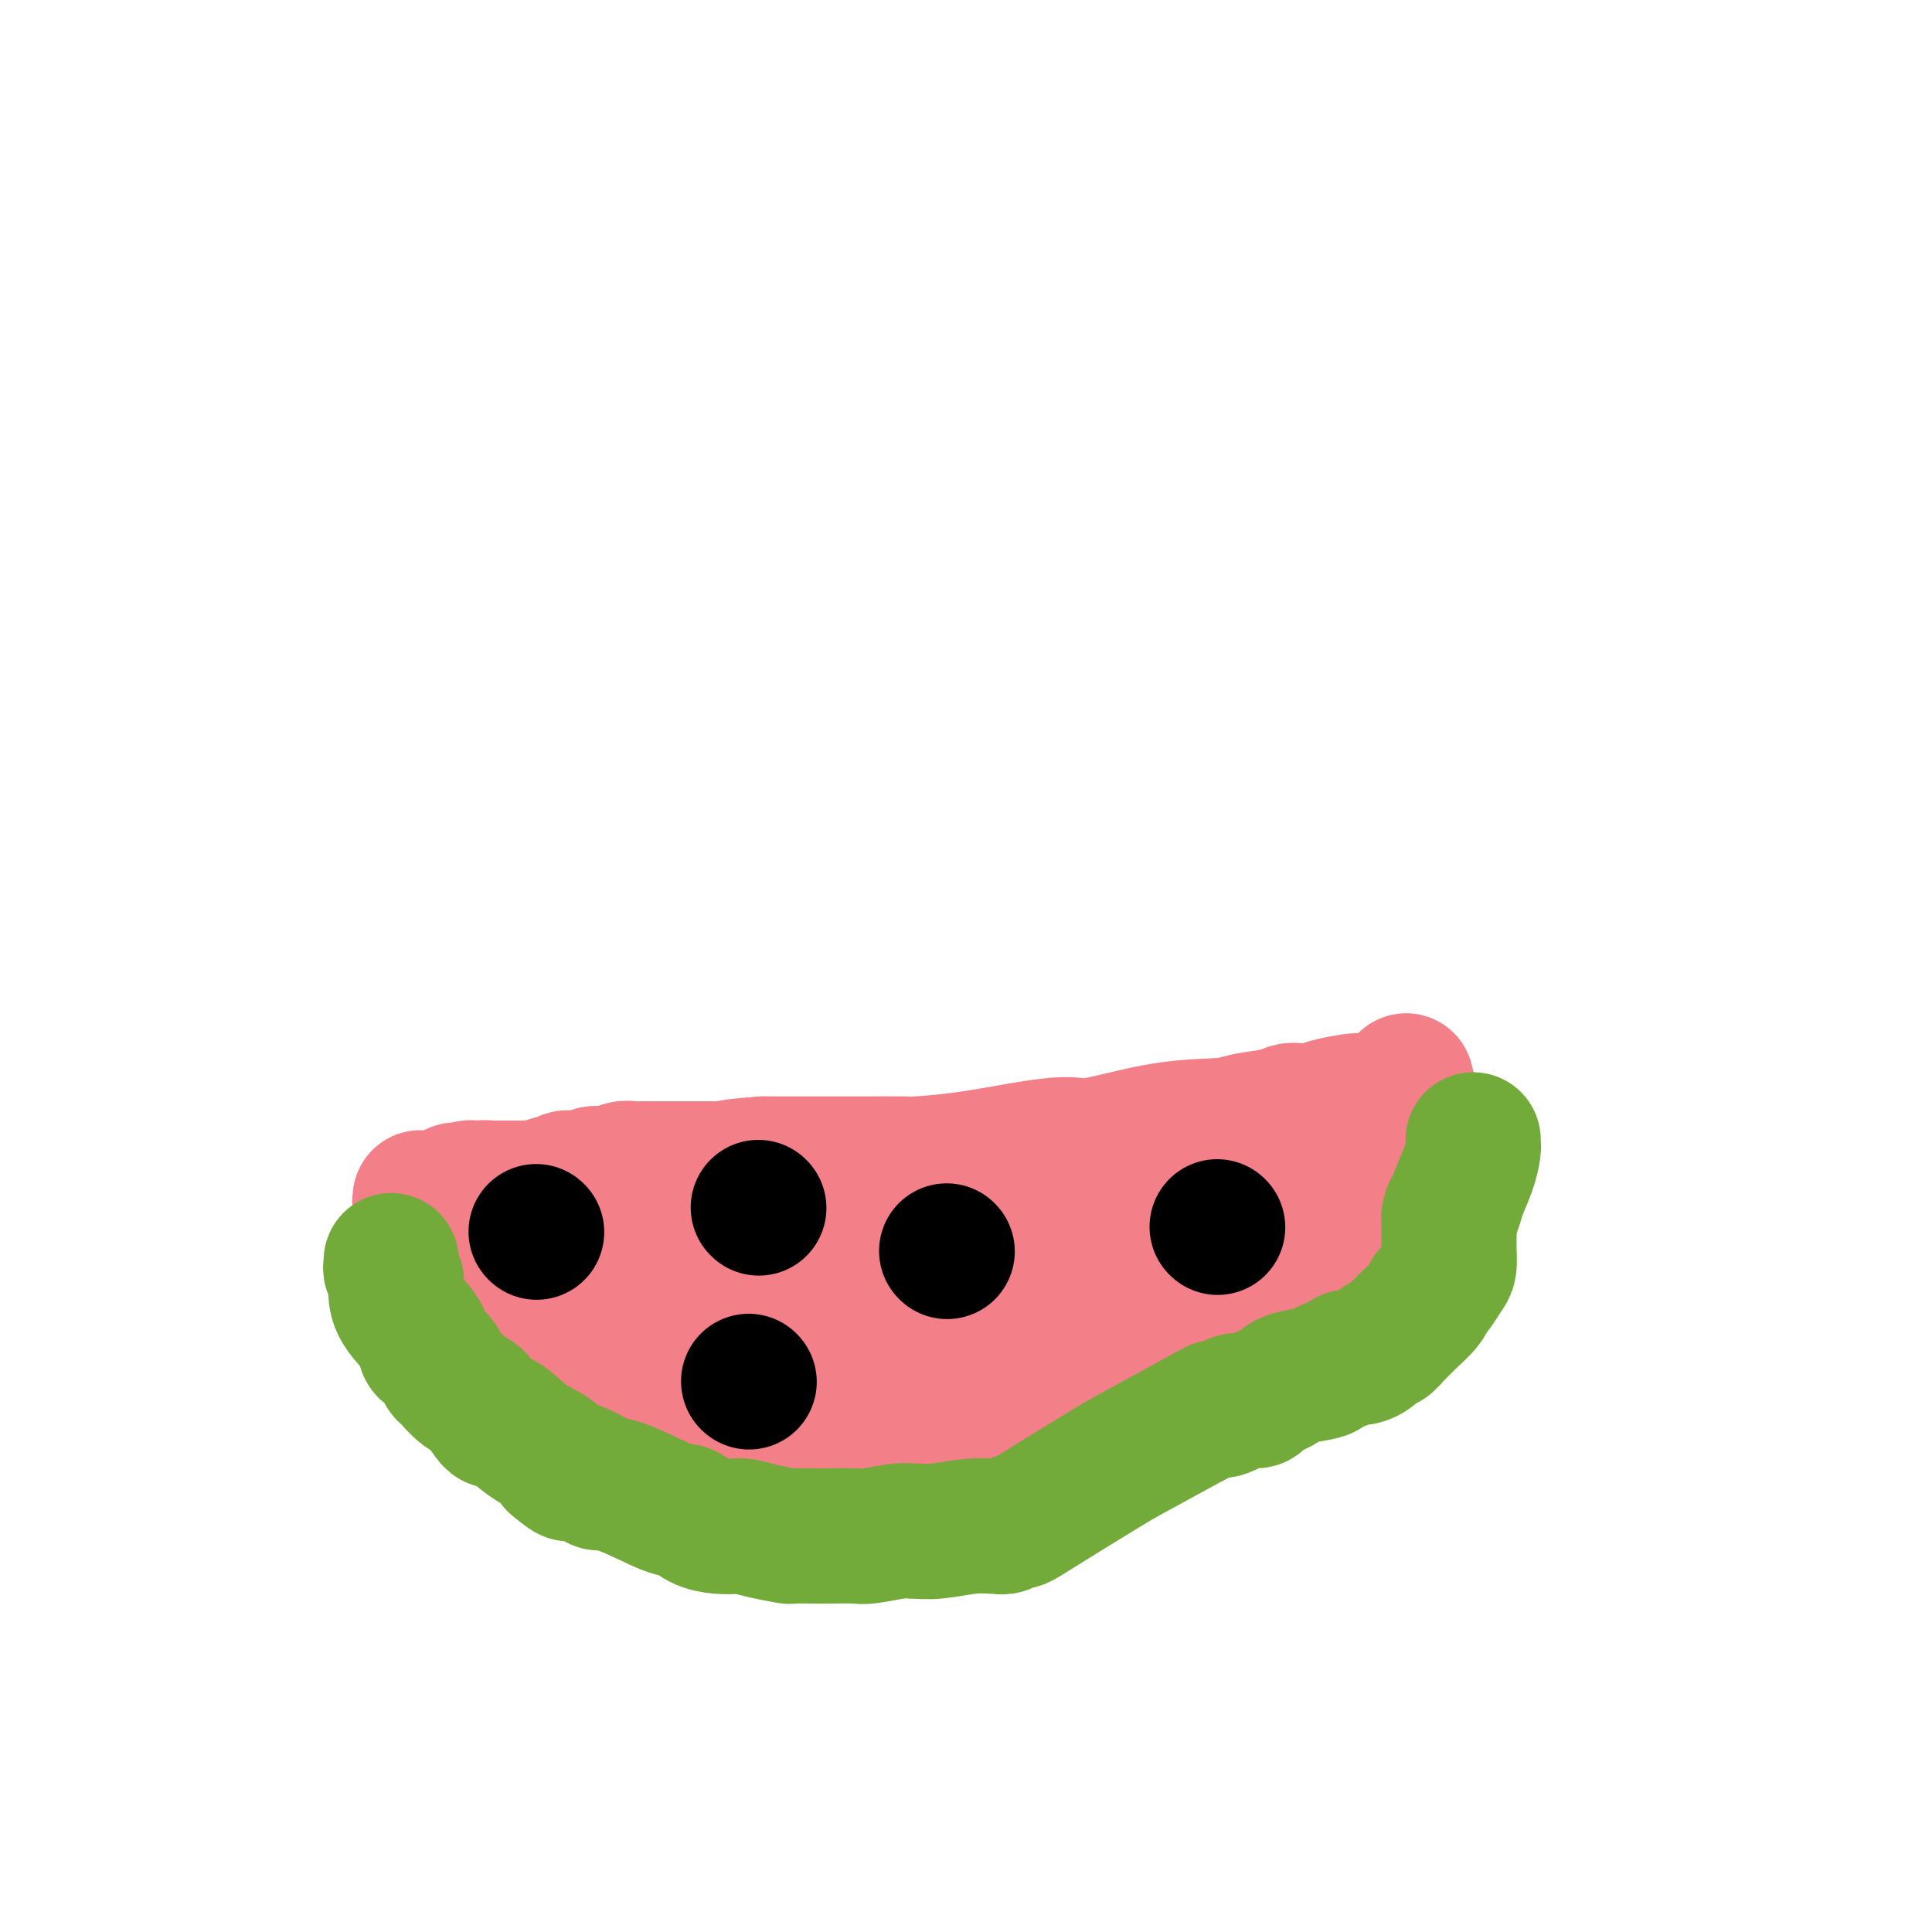 <svg viewBox='0 0 400 400' version='1.1' xmlns='http://www.w3.org/2000/svg' xmlns:xlink='http://www.w3.org/1999/xlink'><g fill='none' stroke='#F37F89' stroke-width='28' stroke-linecap='round' stroke-linejoin='round'><path d='M87,248c-0.070,0.380 -0.141,0.759 0,1c0.141,0.241 0.493,0.342 1,1c0.507,0.658 1.168,1.871 2,3c0.832,1.129 1.836,2.174 2,3c0.164,0.826 -0.513,1.431 0,2c0.513,0.569 2.215,1.100 3,2c0.785,0.900 0.652,2.167 1,3c0.348,0.833 1.176,1.232 2,2c0.824,0.768 1.643,1.905 2,3c0.357,1.095 0.251,2.149 1,3c0.749,0.851 2.353,1.499 3,2c0.647,0.501 0.338,0.856 1,2c0.662,1.144 2.293,3.077 4,5c1.707,1.923 3.488,3.835 5,5c1.512,1.165 2.756,1.582 4,2'/><path d='M118,287c3.370,2.977 3.297,2.421 4,3c0.703,0.579 2.184,2.295 3,3c0.816,0.705 0.968,0.399 2,1c1.032,0.601 2.945,2.108 5,3c2.055,0.892 4.252,1.167 7,2c2.748,0.833 6.048,2.222 8,3c1.952,0.778 2.556,0.943 6,1c3.444,0.057 9.729,0.005 15,0c5.271,-0.005 9.530,0.037 12,0c2.470,-0.037 3.153,-0.151 4,0c0.847,0.151 1.859,0.568 5,0c3.141,-0.568 8.412,-2.121 14,-3c5.588,-0.879 11.492,-1.083 15,-2c3.508,-0.917 4.619,-2.545 8,-4c3.381,-1.455 9.032,-2.737 13,-4c3.968,-1.263 6.253,-2.508 8,-3c1.747,-0.492 2.954,-0.231 6,-2c3.046,-1.769 7.929,-5.567 12,-8c4.071,-2.433 7.328,-3.502 10,-5c2.672,-1.498 4.757,-3.424 6,-4c1.243,-0.576 1.642,0.199 2,0c0.358,-0.199 0.674,-1.370 1,-2c0.326,-0.630 0.661,-0.718 1,-1c0.339,-0.282 0.682,-0.757 1,-1c0.318,-0.243 0.611,-0.254 1,-1c0.389,-0.746 0.874,-2.226 1,-3c0.126,-0.774 -0.107,-0.840 0,-1c0.107,-0.160 0.554,-0.414 1,-1c0.446,-0.586 0.889,-1.504 1,-2c0.111,-0.496 -0.111,-0.570 0,-1c0.111,-0.430 0.556,-1.215 1,-2'/><path d='M291,253c1.000,-2.213 1.000,-2.247 1,-3c0.000,-0.753 0.000,-2.225 0,-3c-0.000,-0.775 -0.000,-0.854 0,-1c0.000,-0.146 0.000,-0.360 0,-1c-0.000,-0.640 -0.000,-1.707 0,-2c0.000,-0.293 0.000,0.186 0,0c-0.000,-0.186 -0.000,-1.038 0,-2c0.000,-0.962 0.000,-2.032 0,-3c-0.000,-0.968 -0.000,-1.832 0,-2c0.000,-0.168 0.000,0.361 0,0c-0.000,-0.361 -0.000,-1.613 0,-2c0.000,-0.387 0.000,0.089 0,0c-0.000,-0.089 -0.000,-0.744 0,-1c0.000,-0.256 0.000,-0.114 0,0c-0.000,0.114 -0.000,0.198 0,0c0.000,-0.198 0.000,-0.680 0,-1c-0.000,-0.320 -0.000,-0.478 0,-1c0.000,-0.522 0.000,-1.408 0,-2c-0.000,-0.592 -0.000,-0.890 0,-1c0.000,-0.110 0.000,-0.033 0,0c-0.000,0.033 -0.000,0.023 0,0c0.000,-0.023 0.001,-0.058 0,0c-0.001,0.058 -0.004,0.208 0,0c0.004,-0.208 0.015,-0.774 0,-1c-0.015,-0.226 -0.057,-0.113 0,0c0.057,0.113 0.211,0.226 0,0c-0.211,-0.226 -0.788,-0.792 -1,-1c-0.212,-0.208 -0.061,-0.060 0,0c0.061,0.060 0.030,0.030 0,0'/><path d='M291,226c0.087,-4.236 0.306,-1.328 0,0c-0.306,1.328 -1.136,1.074 -2,1c-0.864,-0.074 -1.762,0.032 -2,0c-0.238,-0.032 0.182,-0.202 0,0c-0.182,0.202 -0.968,0.776 -2,1c-1.032,0.224 -2.311,0.099 -3,0c-0.689,-0.099 -0.789,-0.171 -2,0c-1.211,0.171 -3.532,0.585 -5,1c-1.468,0.415 -2.084,0.832 -3,1c-0.916,0.168 -2.133,0.087 -3,0c-0.867,-0.087 -1.385,-0.180 -2,0c-0.615,0.180 -1.326,0.634 -3,1c-1.674,0.366 -4.310,0.644 -6,1c-1.690,0.356 -2.435,0.791 -5,1c-2.565,0.209 -6.950,0.192 -12,1c-5.050,0.808 -10.765,2.441 -14,3c-3.235,0.559 -3.989,0.045 -6,0c-2.011,-0.045 -5.279,0.380 -9,1c-3.721,0.620 -7.894,1.434 -12,2c-4.106,0.566 -8.145,0.884 -10,1c-1.855,0.116 -1.528,0.031 -3,0c-1.472,-0.031 -4.744,-0.008 -7,0c-2.256,0.008 -3.495,0.002 -4,0c-0.505,-0.002 -0.277,-0.001 -1,0c-0.723,0.001 -2.399,0.000 -3,0c-0.601,-0.000 -0.129,-0.000 -1,0c-0.871,0.000 -3.087,0.000 -4,0c-0.913,-0.000 -0.523,-0.000 -1,0c-0.477,0.000 -1.821,0.000 -3,0c-1.179,-0.000 -2.194,-0.000 -3,0c-0.806,0.000 -1.403,0.000 -2,0'/><path d='M158,241c-11.340,0.845 -5.191,0.959 -4,1c1.191,0.041 -2.577,0.011 -4,0c-1.423,-0.011 -0.502,-0.003 -1,0c-0.498,0.003 -2.416,0.001 -4,0c-1.584,-0.001 -2.833,0.000 -4,0c-1.167,-0.000 -2.251,-0.001 -3,0c-0.749,0.001 -1.162,0.004 -2,0c-0.838,-0.004 -2.101,-0.016 -3,0c-0.899,0.016 -1.433,0.061 -2,0c-0.567,-0.061 -1.168,-0.226 -2,0c-0.832,0.226 -1.895,0.844 -3,1c-1.105,0.156 -2.251,-0.150 -3,0c-0.749,0.150 -1.102,0.757 -2,1c-0.898,0.243 -2.341,0.121 -3,0c-0.659,-0.121 -0.535,-0.243 -1,0c-0.465,0.243 -1.521,0.850 -2,1c-0.479,0.150 -0.383,-0.156 -1,0c-0.617,0.156 -1.949,0.774 -3,1c-1.051,0.226 -1.822,0.061 -2,0c-0.178,-0.061 0.238,-0.016 0,0c-0.238,0.016 -1.129,0.004 -2,0c-0.871,-0.004 -1.721,-0.001 -2,0c-0.279,0.001 0.014,0.000 0,0c-0.014,-0.000 -0.333,-0.000 -1,0c-0.667,0.000 -1.681,0.000 -2,0c-0.319,-0.000 0.059,-0.000 0,0c-0.059,0.000 -0.554,0.000 -1,0c-0.446,-0.000 -0.841,-0.000 -1,0c-0.159,0.000 -0.081,0.000 0,0c0.081,-0.000 0.166,-0.000 0,0c-0.166,0.000 -0.583,0.000 -1,0'/><path d='M99,246c-9.145,0.774 -2.507,0.207 0,0c2.507,-0.207 0.882,-0.056 0,0c-0.882,0.056 -1.021,0.015 -1,0c0.021,-0.015 0.201,-0.004 0,0c-0.201,0.004 -0.783,0.000 -1,0c-0.217,-0.000 -0.070,0.003 0,0c0.070,-0.003 0.061,-0.012 0,0c-0.061,0.012 -0.176,0.045 0,0c0.176,-0.045 0.641,-0.167 1,0c0.359,0.167 0.610,0.622 1,1c0.390,0.378 0.917,0.679 1,1c0.083,0.321 -0.279,0.662 0,1c0.279,0.338 1.200,0.673 2,1c0.800,0.327 1.479,0.647 2,1c0.521,0.353 0.883,0.737 1,1c0.117,0.263 -0.010,0.403 0,1c0.010,0.597 0.157,1.652 1,2c0.843,0.348 2.380,-0.012 3,0c0.620,0.012 0.321,0.396 1,1c0.679,0.604 2.336,1.429 4,2c1.664,0.571 3.336,0.888 4,1c0.664,0.112 0.319,0.020 1,0c0.681,-0.020 2.387,0.033 3,0c0.613,-0.033 0.132,-0.153 1,0c0.868,0.153 3.085,0.578 4,1c0.915,0.422 0.529,0.842 2,1c1.471,0.158 4.800,0.053 8,0c3.200,-0.053 6.270,-0.056 8,0c1.730,0.056 2.120,0.169 4,0c1.880,-0.169 5.252,-0.620 8,-1c2.748,-0.380 4.874,-0.690 7,-1'/><path d='M164,259c7.544,-0.017 3.402,-0.061 3,0c-0.402,0.061 2.934,0.227 5,0c2.066,-0.227 2.861,-0.846 4,-1c1.139,-0.154 2.622,0.156 4,0c1.378,-0.156 2.650,-0.777 4,-1c1.350,-0.223 2.777,-0.047 4,0c1.223,0.047 2.242,-0.036 3,0c0.758,0.036 1.255,0.192 2,0c0.745,-0.192 1.739,-0.731 3,-1c1.261,-0.269 2.788,-0.267 4,0c1.212,0.267 2.107,0.800 3,1c0.893,0.200 1.784,0.069 3,0c1.216,-0.069 2.758,-0.075 5,0c2.242,0.075 5.186,0.230 7,0c1.814,-0.230 2.500,-0.845 4,-1c1.500,-0.155 3.814,0.152 6,0c2.186,-0.152 4.244,-0.762 5,-1c0.756,-0.238 0.212,-0.105 1,0c0.788,0.105 2.910,0.183 4,0c1.090,-0.183 1.148,-0.627 2,-1c0.852,-0.373 2.499,-0.673 3,-1c0.501,-0.327 -0.144,-0.679 0,-1c0.144,-0.321 1.076,-0.612 2,-1c0.924,-0.388 1.841,-0.874 2,-1c0.159,-0.126 -0.440,0.107 0,0c0.440,-0.107 1.918,-0.554 3,-1c1.082,-0.446 1.768,-0.890 2,-1c0.232,-0.110 0.011,0.115 0,0c-0.011,-0.115 0.189,-0.569 1,-1c0.811,-0.431 2.232,-0.837 3,-1c0.768,-0.163 0.884,-0.081 1,0'/><path d='M257,246c3.547,-1.392 2.915,-0.373 3,0c0.085,0.373 0.887,0.100 2,0c1.113,-0.100 2.536,-0.027 3,0c0.464,0.027 -0.030,0.007 0,0c0.030,-0.007 0.583,-0.002 1,0c0.417,0.002 0.699,0.000 1,0c0.301,-0.000 0.620,0.001 1,0c0.380,-0.001 0.821,-0.005 1,0c0.179,0.005 0.097,0.019 0,0c-0.097,-0.019 -0.210,-0.070 0,0c0.210,0.070 0.743,0.260 1,1c0.257,0.740 0.237,2.029 0,3c-0.237,0.971 -0.693,1.623 -1,2c-0.307,0.377 -0.466,0.478 -1,1c-0.534,0.522 -1.442,1.463 -3,2c-1.558,0.537 -3.765,0.669 -5,1c-1.235,0.331 -1.498,0.860 -2,1c-0.502,0.140 -1.242,-0.108 -2,0c-0.758,0.108 -1.533,0.573 -2,1c-0.467,0.427 -0.625,0.818 -1,1c-0.375,0.182 -0.965,0.157 -2,0c-1.035,-0.157 -2.515,-0.445 -4,0c-1.485,0.445 -2.977,1.622 -4,2c-1.023,0.378 -1.579,-0.042 -3,0c-1.421,0.042 -3.708,0.547 -6,1c-2.292,0.453 -4.589,0.853 -6,1c-1.411,0.147 -1.936,0.042 -3,0c-1.064,-0.042 -2.667,-0.022 -4,0c-1.333,0.022 -2.397,0.044 -3,0c-0.603,-0.044 -0.744,-0.156 -1,0c-0.256,0.156 -0.628,0.578 -1,1'/><path d='M216,264c-6.357,0.726 -3.749,0.041 -4,0c-0.251,-0.041 -3.362,0.563 -5,1c-1.638,0.437 -1.804,0.705 -3,1c-1.196,0.295 -3.423,0.615 -6,1c-2.577,0.385 -5.506,0.835 -7,1c-1.494,0.165 -1.555,0.044 -2,0c-0.445,-0.044 -1.274,-0.012 -2,0c-0.726,0.012 -1.348,0.003 -2,0c-0.652,-0.003 -1.334,-0.002 -2,0c-0.666,0.002 -1.316,0.004 -2,0c-0.684,-0.004 -1.404,-0.015 -3,0c-1.596,0.015 -4.069,0.057 -5,0c-0.931,-0.057 -0.319,-0.211 -1,0c-0.681,0.211 -2.657,0.788 -4,1c-1.343,0.212 -2.055,0.061 -3,0c-0.945,-0.061 -2.122,-0.030 -3,0c-0.878,0.030 -1.455,0.060 -2,0c-0.545,-0.060 -1.057,-0.208 -2,0c-0.943,0.208 -2.317,0.773 -3,1c-0.683,0.227 -0.676,0.116 -1,0c-0.324,-0.116 -0.979,-0.237 -2,0c-1.021,0.237 -2.409,0.833 -3,1c-0.591,0.167 -0.385,-0.096 -1,0c-0.615,0.096 -2.052,0.552 -3,1c-0.948,0.448 -1.406,0.890 -2,1c-0.594,0.110 -1.322,-0.110 -2,0c-0.678,0.110 -1.306,0.552 -2,1c-0.694,0.448 -1.454,0.904 -2,1c-0.546,0.096 -0.878,-0.166 -1,0c-0.122,0.166 -0.035,0.762 0,1c0.035,0.238 0.017,0.119 0,0'/><path d='M136,276c-3.425,1.075 -0.987,0.262 0,0c0.987,-0.262 0.523,0.025 0,0c-0.523,-0.025 -1.105,-0.364 -1,0c0.105,0.364 0.896,1.429 1,2c0.104,0.571 -0.480,0.648 0,1c0.480,0.352 2.024,0.980 4,2c1.976,1.020 4.383,2.431 6,3c1.617,0.569 2.445,0.296 5,1c2.555,0.704 6.839,2.385 9,3c2.161,0.615 2.200,0.165 3,0c0.800,-0.165 2.360,-0.044 3,0c0.640,0.044 0.361,0.012 1,0c0.639,-0.012 2.195,-0.002 3,0c0.805,0.002 0.860,-0.003 2,0c1.140,0.003 3.364,0.016 4,0c0.636,-0.016 -0.318,-0.059 0,0c0.318,0.059 1.906,0.222 3,0c1.094,-0.222 1.692,-0.830 2,-1c0.308,-0.170 0.326,0.096 1,0c0.674,-0.096 2.003,-0.554 3,-1c0.997,-0.446 1.661,-0.879 2,-1c0.339,-0.121 0.354,0.069 1,0c0.646,-0.069 1.922,-0.399 3,-1c1.078,-0.601 1.956,-1.474 3,-2c1.044,-0.526 2.254,-0.705 3,-1c0.746,-0.295 1.029,-0.705 2,-1c0.971,-0.295 2.630,-0.474 4,-1c1.370,-0.526 2.450,-1.399 3,-2c0.550,-0.601 0.571,-0.931 1,-1c0.429,-0.069 1.265,0.123 2,0c0.735,-0.123 1.367,-0.562 2,-1'/><path d='M211,275c5.090,-1.968 1.816,-0.387 1,0c-0.816,0.387 0.828,-0.418 2,-1c1.172,-0.582 1.874,-0.941 2,-1c0.126,-0.059 -0.323,0.180 0,0c0.323,-0.180 1.416,-0.780 2,-1c0.584,-0.220 0.657,-0.059 1,0c0.343,0.059 0.957,0.016 1,0c0.043,-0.016 -0.484,-0.004 0,0c0.484,0.004 1.980,0.001 3,0c1.020,-0.001 1.566,-0.000 2,0c0.434,0.000 0.757,0.000 1,0c0.243,-0.000 0.408,-0.000 1,0c0.592,0.000 1.612,0.000 2,0c0.388,-0.000 0.143,-0.000 0,0c-0.143,0.000 -0.183,0.000 0,0c0.183,-0.000 0.588,-0.000 1,0c0.412,0.000 0.831,0.000 1,0c0.169,-0.000 0.087,-0.000 0,0c-0.087,0.000 -0.181,0.000 0,0c0.181,-0.000 0.636,-0.000 1,0c0.364,0.000 0.638,0.000 1,0c0.362,-0.000 0.814,-0.000 1,0c0.186,0.000 0.106,0.000 0,0c-0.106,-0.000 -0.239,-0.000 0,0c0.239,0.000 0.849,0.000 1,0c0.151,-0.000 -0.156,-0.000 0,0c0.156,0.000 0.774,0.000 1,0c0.226,-0.000 0.061,-0.000 0,0c-0.061,0.000 -0.017,0.000 0,0c0.017,0.000 0.009,0.000 0,0'/></g>
<g fill='none' stroke='#73AB3A' stroke-width='28' stroke-linecap='round' stroke-linejoin='round'><path d='M81,261c0.030,0.360 0.061,0.720 0,1c-0.061,0.280 -0.212,0.480 0,1c0.212,0.520 0.788,1.362 1,2c0.212,0.638 0.059,1.073 0,2c-0.059,0.927 -0.023,2.345 1,4c1.023,1.655 3.034,3.547 4,5c0.966,1.453 0.887,2.467 1,3c0.113,0.533 0.417,0.584 1,1c0.583,0.416 1.443,1.197 2,2c0.557,0.803 0.811,1.629 1,2c0.189,0.371 0.313,0.289 1,1c0.687,0.711 1.935,2.217 3,3c1.065,0.783 1.946,0.843 3,2c1.054,1.157 2.283,3.412 3,4c0.717,0.588 0.924,-0.492 2,0c1.076,0.492 3.020,2.556 5,4c1.980,1.444 3.994,2.270 5,3c1.006,0.730 1.003,1.365 1,2'/><path d='M115,303c4.557,3.834 2.449,1.420 3,1c0.551,-0.420 3.761,1.154 5,2c1.239,0.846 0.508,0.965 1,1c0.492,0.035 2.207,-0.015 5,1c2.793,1.015 6.664,3.095 9,4c2.336,0.905 3.139,0.634 4,1c0.861,0.366 1.782,1.369 3,2c1.218,0.631 2.734,0.891 4,1c1.266,0.109 2.283,0.068 3,0c0.717,-0.068 1.132,-0.162 2,0c0.868,0.162 2.187,0.579 4,1c1.813,0.421 4.121,0.845 5,1c0.879,0.155 0.329,0.043 1,0c0.671,-0.043 2.564,-0.015 4,0c1.436,0.015 2.416,0.018 4,0c1.584,-0.018 3.770,-0.058 5,0c1.230,0.058 1.502,0.213 3,0c1.498,-0.213 4.223,-0.793 6,-1c1.777,-0.207 2.606,-0.041 3,0c0.394,0.041 0.354,-0.042 1,0c0.646,0.042 1.979,0.208 4,0c2.021,-0.208 4.731,-0.792 7,-1c2.269,-0.208 4.098,-0.041 5,0c0.902,0.041 0.876,-0.046 1,0c0.124,0.046 0.399,0.223 1,0c0.601,-0.223 1.527,-0.847 2,-1c0.473,-0.153 0.494,0.166 1,0c0.506,-0.166 1.496,-0.818 5,-3c3.504,-2.182 9.520,-5.895 13,-8c3.480,-2.105 4.423,-2.601 7,-4c2.577,-1.399 6.789,-3.699 11,-6'/><path d='M247,294c6.577,-3.699 4.518,-2.445 4,-2c-0.518,0.445 0.503,0.081 1,0c0.497,-0.081 0.469,0.120 1,0c0.531,-0.120 1.621,-0.561 2,-1c0.379,-0.439 0.047,-0.877 1,-1c0.953,-0.123 3.190,0.069 4,0c0.810,-0.069 0.193,-0.400 1,-1c0.807,-0.600 3.036,-1.470 4,-2c0.964,-0.530 0.661,-0.719 1,-1c0.339,-0.281 1.318,-0.653 3,-1c1.682,-0.347 4.065,-0.667 5,-1c0.935,-0.333 0.421,-0.677 1,-1c0.579,-0.323 2.252,-0.624 3,-1c0.748,-0.376 0.572,-0.827 1,-1c0.428,-0.173 1.462,-0.069 2,0c0.538,0.069 0.581,0.104 1,0c0.419,-0.104 1.216,-0.347 2,-1c0.784,-0.653 1.556,-1.717 2,-2c0.444,-0.283 0.560,0.216 1,0c0.440,-0.216 1.203,-1.147 2,-2c0.797,-0.853 1.627,-1.627 2,-2c0.373,-0.373 0.289,-0.345 1,-1c0.711,-0.655 2.219,-1.995 3,-3c0.781,-1.005 0.836,-1.676 1,-2c0.164,-0.324 0.436,-0.299 1,-1c0.564,-0.701 1.419,-2.126 2,-3c0.581,-0.874 0.888,-1.195 1,-2c0.112,-0.805 0.030,-2.092 0,-3c-0.030,-0.908 -0.008,-1.437 0,-2c0.008,-0.563 0.002,-1.161 0,-2c-0.002,-0.839 -0.001,-1.920 0,-3'/><path d='M300,252c0.349,-2.192 0.720,-1.673 1,-2c0.280,-0.327 0.467,-1.499 1,-3c0.533,-1.501 1.411,-3.331 2,-5c0.589,-1.669 0.890,-3.178 1,-4c0.110,-0.822 0.029,-0.956 0,-1c-0.029,-0.044 -0.008,0.002 0,0c0.008,-0.002 0.002,-0.052 0,0c-0.002,0.052 -0.001,0.206 0,0c0.001,-0.206 0.000,-0.773 0,-1c-0.000,-0.227 -0.000,-0.113 0,0'/></g>
<g fill='none' stroke='#000000' stroke-width='28' stroke-linecap='round' stroke-linejoin='round'><path d='M157,250c0.000,0.000 0.100,0.100 0.1,0.1'/><path d='M196,259c0.000,0.000 0.100,0.100 0.1,0.1'/><path d='M252,254c0.000,0.000 0.100,0.100 0.1,0.1'/><path d='M155,286c0.000,0.000 0.100,0.100 0.1,0.1'/><path d='M111,255c0.000,0.000 0.100,0.100 0.1,0.1'/></g>
</svg>